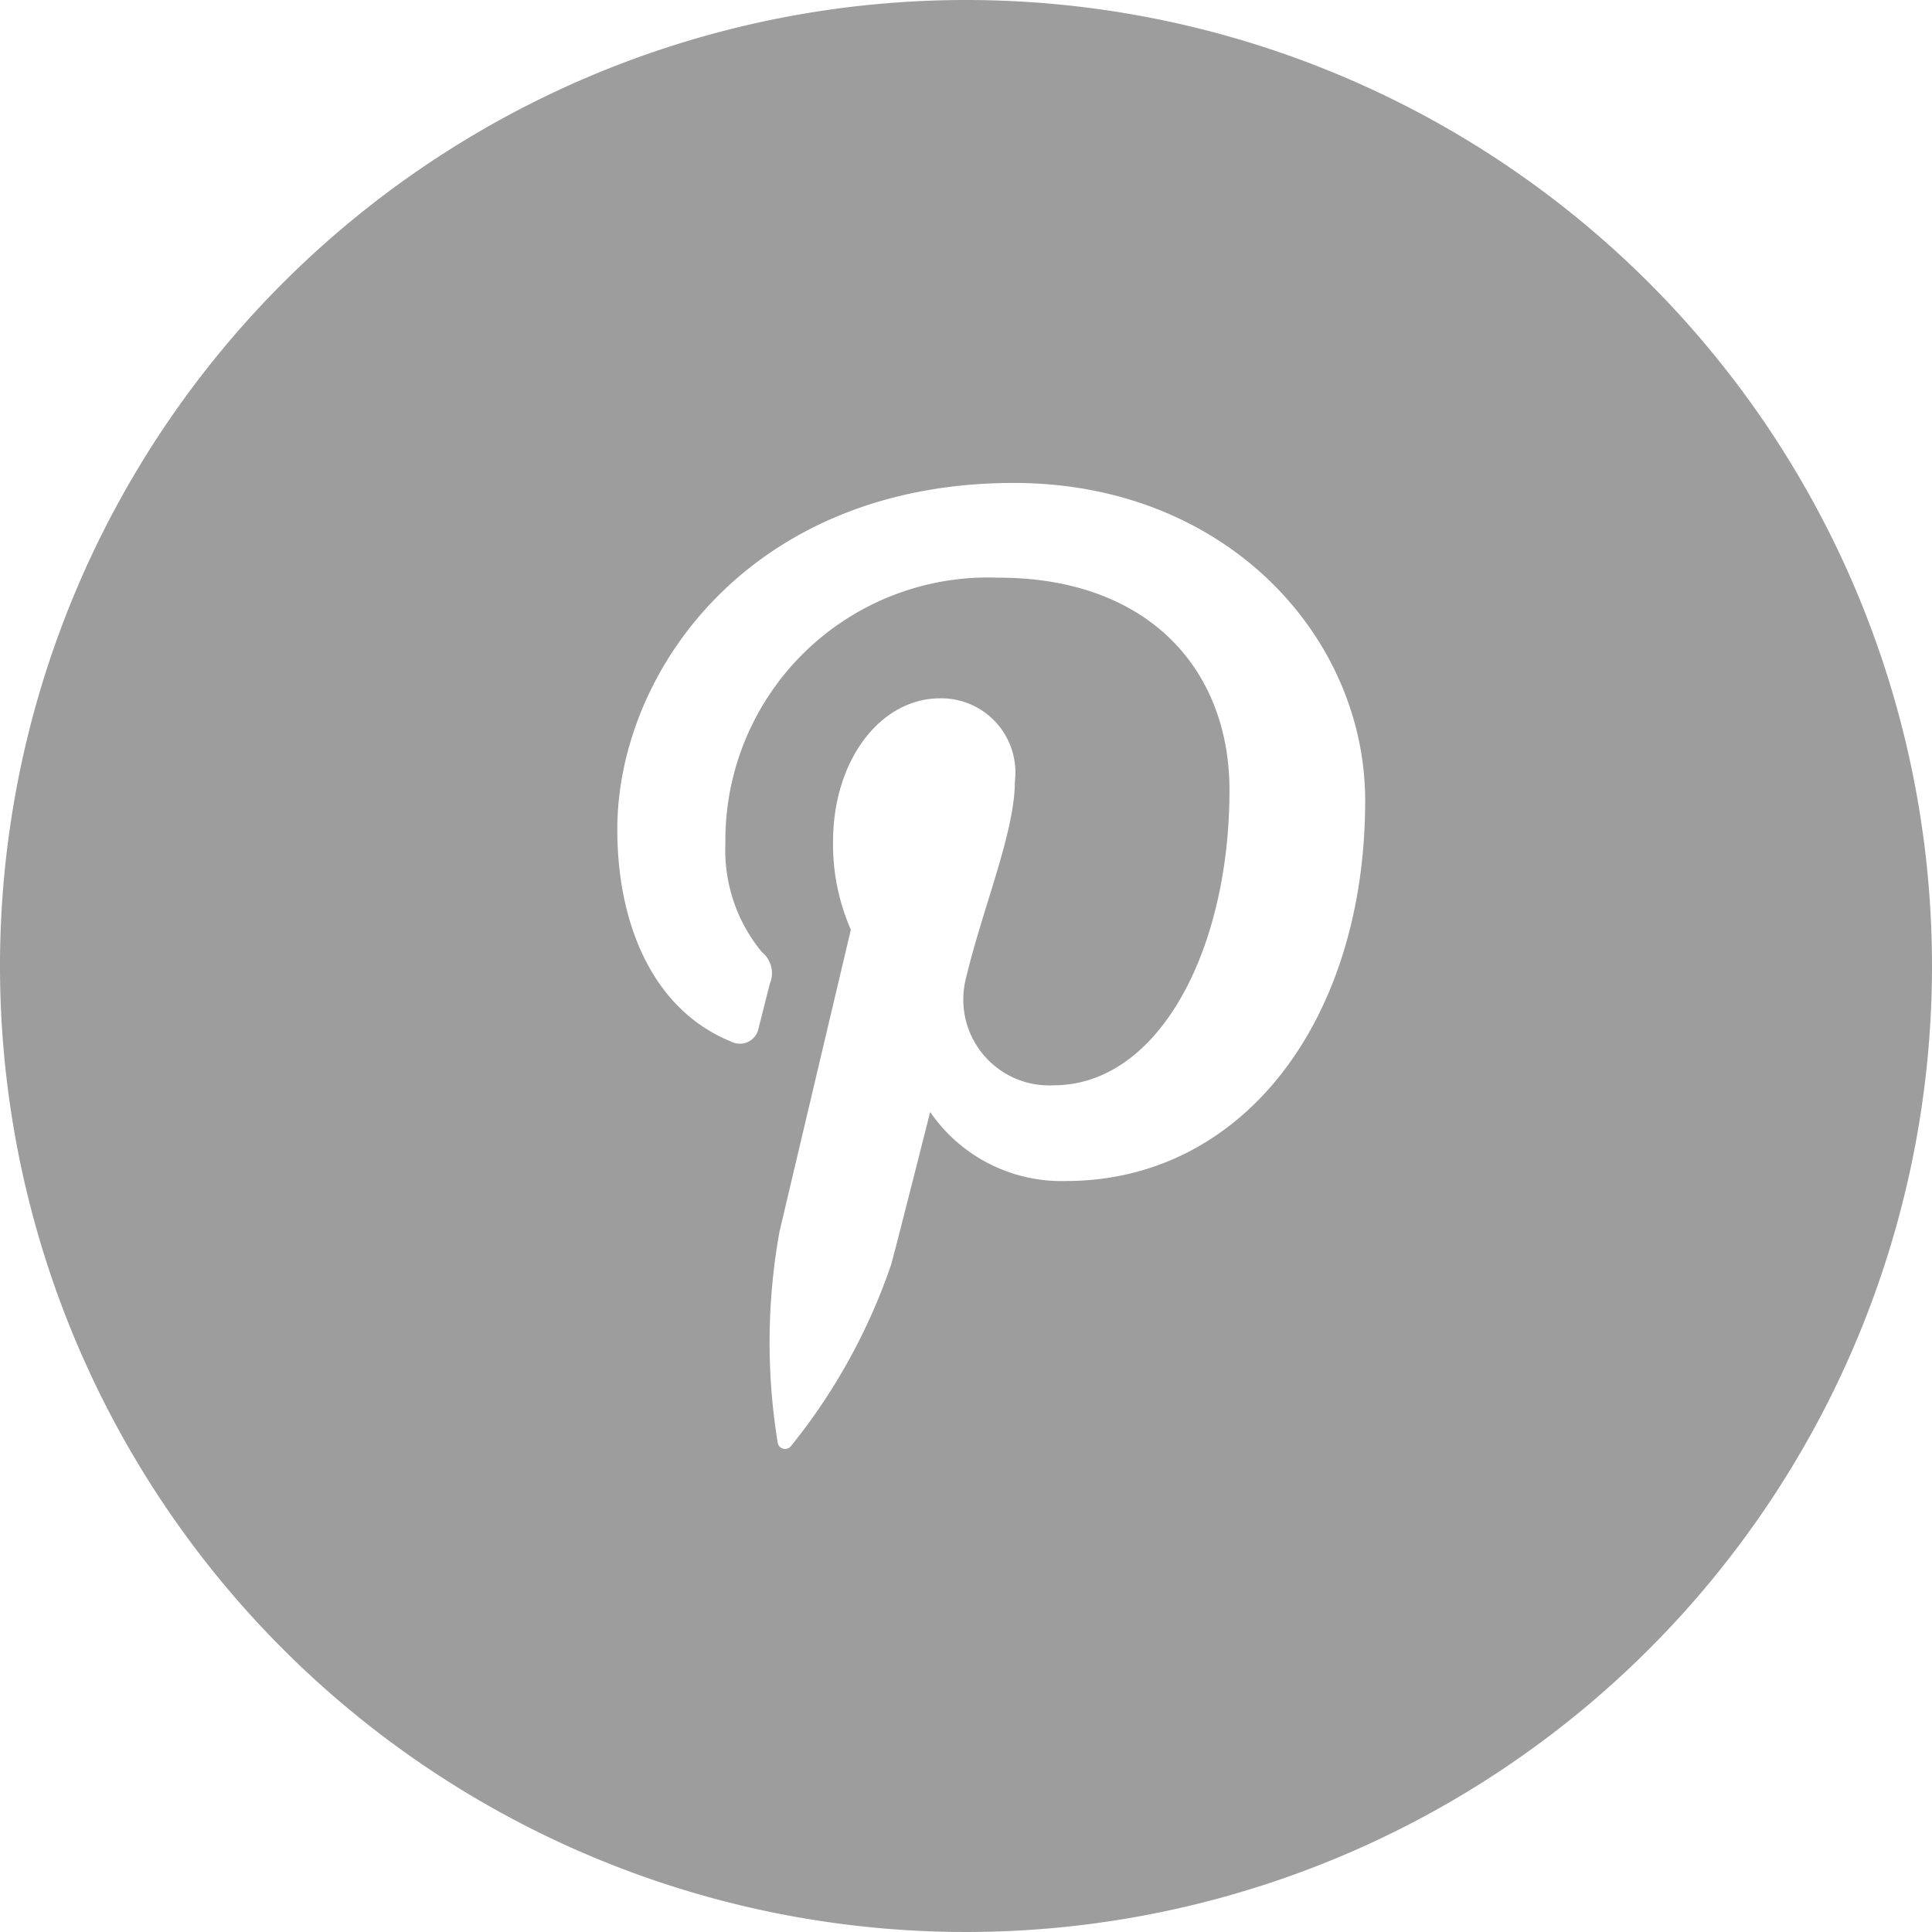<svg xmlns="http://www.w3.org/2000/svg" width="47.882" height="47.882" viewBox="0 0 47.882 47.882">
  <path id="Tracé_4490" data-name="Tracé 4490" d="M1262.887,3607.957a23.941,23.941,0,1,0,23.942,23.94A23.94,23.94,0,0,0,1262.887,3607.957Zm2.473,29.27a3.946,3.946,0,0,1-3.36-1.711s-.8,3.168-.966,3.779a14.74,14.74,0,0,1-2.483,4.5.185.185,0,0,1-.329-.08,15.465,15.465,0,0,1,.042-5.225c.263-1.116,1.77-7.492,1.77-7.492a5.27,5.27,0,0,1-.441-2.176c0-2.039,1.183-3.558,2.654-3.558a1.838,1.838,0,0,1,1.852,2.061c0,1.259-.8,3.14-1.213,4.882a2.128,2.128,0,0,0,2.171,2.648c2.606,0,4.361-3.347,4.361-7.312,0-3.013-2.03-5.269-5.724-5.269a6.512,6.512,0,0,0-6.769,6.587,3.962,3.962,0,0,0,.906,2.694.669.669,0,0,1,.2.769c-.068.252-.217.862-.28,1.1a.473.473,0,0,1-.689.345c-1.922-.782-2.816-2.888-2.816-5.255,0-3.9,3.293-8.588,9.828-8.588,5.25,0,8.707,3.8,8.707,7.879C1272.781,3633.2,1269.781,3637.227,1265.36,3637.227Z" transform="translate(-1238.947 -3607.957)" fill="#9d9d9d"/>
</svg>
